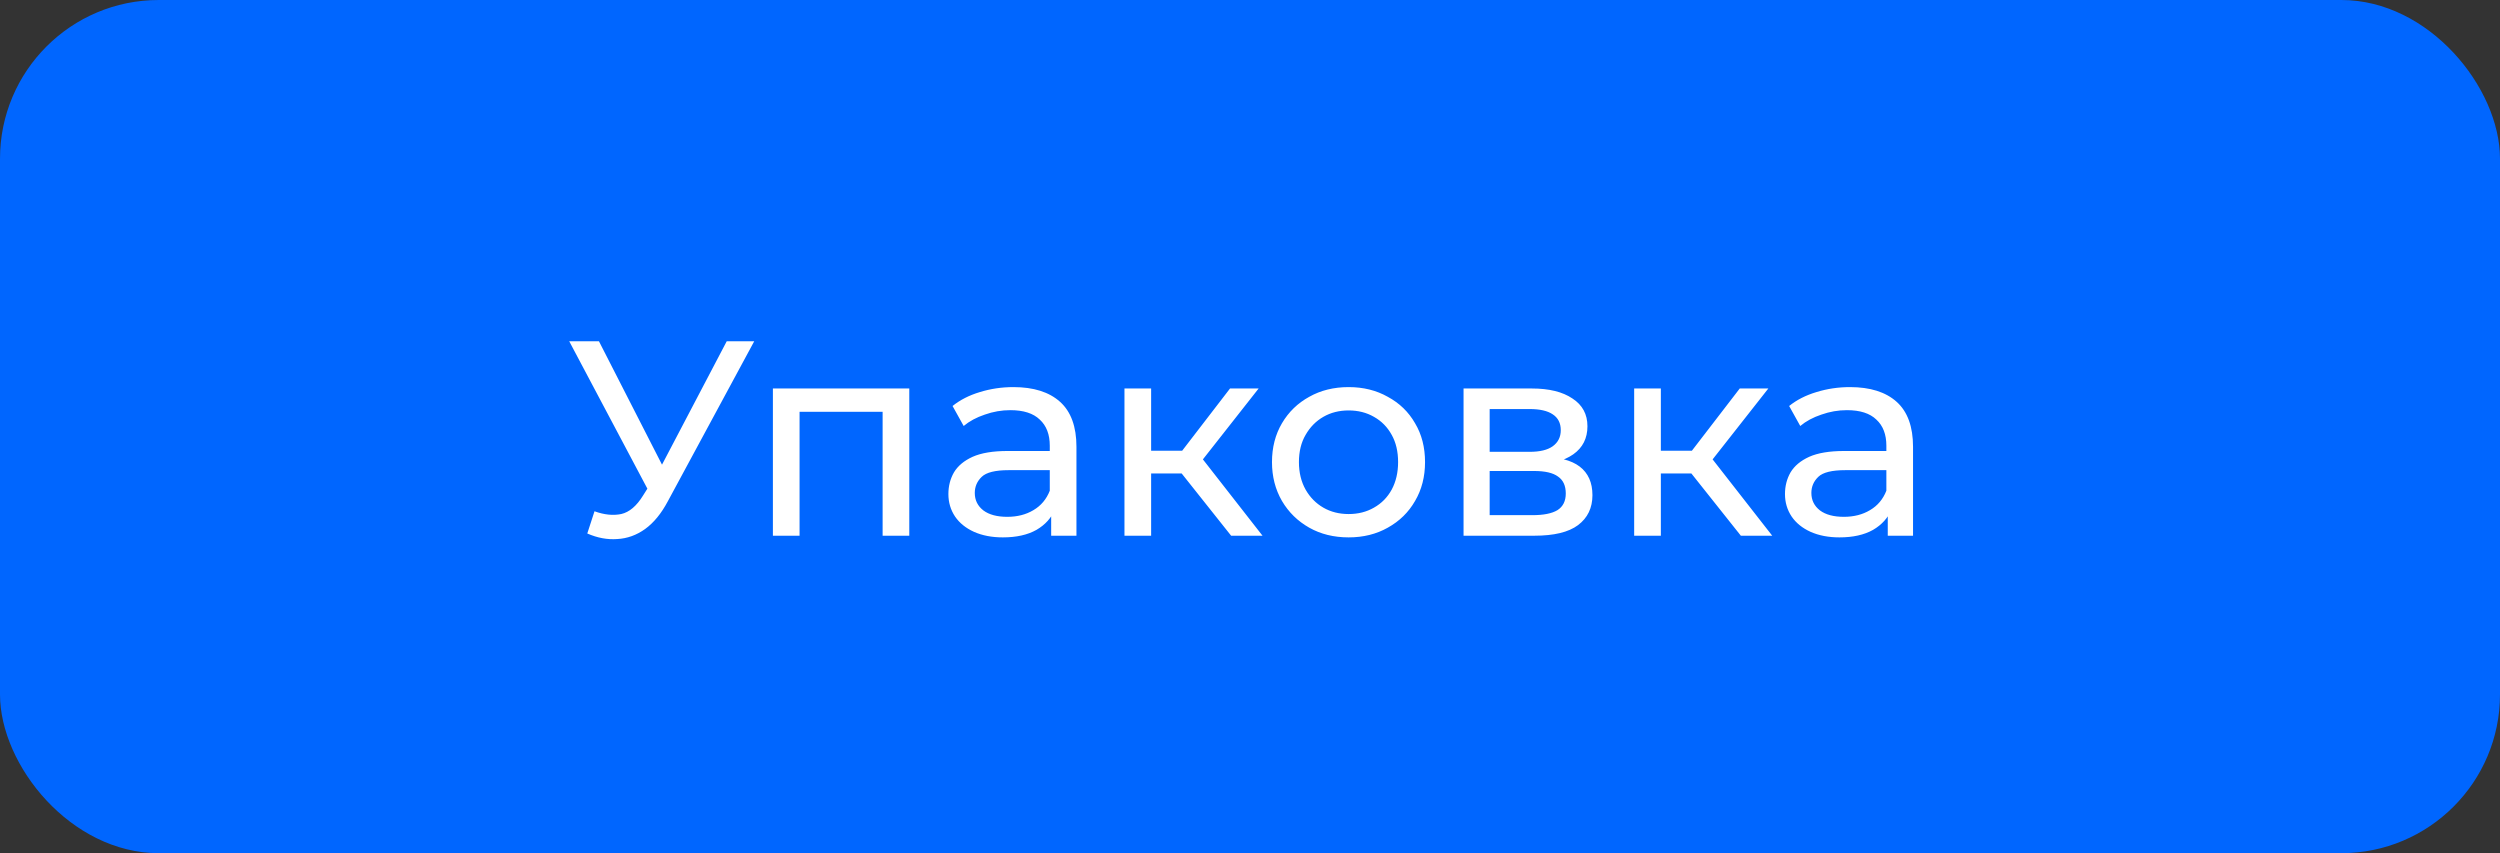 <?xml version="1.0" encoding="UTF-8"?> <svg xmlns="http://www.w3.org/2000/svg" width="126" height="43" viewBox="0 0 126 43" fill="none"><rect x="0" y="0" width="126" height="43" fill="#333333" stroke="none"/> <rect width="126" height="43" rx="8" fill="#0066FF"></rect> <path d="M29.963 25.768C30.448 25.945 30.896 25.992 31.307 25.908C31.718 25.815 32.086 25.502 32.413 24.97L32.889 24.214L33.029 24.06L36.627 17.2H38.013L33.659 25.264C33.332 25.88 32.95 26.347 32.511 26.664C32.081 26.972 31.615 27.14 31.111 27.168C30.616 27.205 30.112 27.112 29.599 26.888L29.963 25.768ZM32.987 25.306L28.689 17.2H30.187L33.757 24.186L32.987 25.306ZM38.954 27V19.58H45.828V27H44.484V20.42L44.806 20.756H39.976L40.298 20.42V27H38.954ZM52.979 27V25.432L52.909 25.138V22.464C52.909 21.895 52.741 21.456 52.405 21.148C52.078 20.831 51.584 20.672 50.921 20.672C50.482 20.672 50.053 20.747 49.633 20.896C49.213 21.036 48.858 21.227 48.569 21.47L48.009 20.462C48.392 20.154 48.849 19.921 49.381 19.762C49.922 19.594 50.487 19.51 51.075 19.51C52.092 19.51 52.876 19.757 53.427 20.252C53.978 20.747 54.253 21.503 54.253 22.52V27H52.979ZM50.543 27.084C49.992 27.084 49.507 26.991 49.087 26.804C48.676 26.617 48.359 26.361 48.135 26.034C47.911 25.698 47.799 25.32 47.799 24.9C47.799 24.499 47.892 24.135 48.079 23.808C48.275 23.481 48.588 23.22 49.017 23.024C49.456 22.828 50.044 22.73 50.781 22.73H53.133V23.696H50.837C50.165 23.696 49.712 23.808 49.479 24.032C49.246 24.256 49.129 24.527 49.129 24.844C49.129 25.208 49.274 25.502 49.563 25.726C49.852 25.941 50.254 26.048 50.767 26.048C51.271 26.048 51.71 25.936 52.083 25.712C52.466 25.488 52.741 25.161 52.909 24.732L53.175 25.656C52.998 26.095 52.685 26.445 52.237 26.706C51.789 26.958 51.224 27.084 50.543 27.084ZM62.049 27L59.179 23.388L60.285 22.716L63.631 27H62.049ZM56.673 27V19.58H58.017V27H56.673ZM57.611 23.864V22.716H60.061V23.864H57.611ZM60.397 23.444L59.151 23.276L61.993 19.58H63.435L60.397 23.444ZM67.972 27.084C67.225 27.084 66.563 26.921 65.984 26.594C65.406 26.267 64.948 25.819 64.612 25.25C64.276 24.671 64.108 24.018 64.108 23.29C64.108 22.553 64.276 21.899 64.612 21.33C64.948 20.761 65.406 20.317 65.984 20C66.563 19.673 67.225 19.51 67.972 19.51C68.71 19.51 69.368 19.673 69.946 20C70.534 20.317 70.992 20.761 71.318 21.33C71.654 21.89 71.822 22.543 71.822 23.29C71.822 24.027 71.654 24.681 71.318 25.25C70.992 25.819 70.534 26.267 69.946 26.594C69.368 26.921 68.71 27.084 67.972 27.084ZM67.972 25.908C68.448 25.908 68.873 25.801 69.246 25.586C69.629 25.371 69.927 25.068 70.142 24.676C70.357 24.275 70.464 23.813 70.464 23.29C70.464 22.758 70.357 22.301 70.142 21.918C69.927 21.526 69.629 21.223 69.246 21.008C68.873 20.793 68.448 20.686 67.972 20.686C67.496 20.686 67.072 20.793 66.698 21.008C66.325 21.223 66.026 21.526 65.802 21.918C65.578 22.301 65.466 22.758 65.466 23.29C65.466 23.813 65.578 24.275 65.802 24.676C66.026 25.068 66.325 25.371 66.698 25.586C67.072 25.801 67.496 25.908 67.972 25.908ZM73.763 27V19.58H77.207C78.075 19.58 78.756 19.748 79.251 20.084C79.755 20.411 80.007 20.877 80.007 21.484C80.007 22.091 79.769 22.562 79.293 22.898C78.826 23.225 78.206 23.388 77.431 23.388L77.641 23.024C78.528 23.024 79.186 23.187 79.615 23.514C80.044 23.841 80.259 24.321 80.259 24.956C80.259 25.6 80.016 26.104 79.531 26.468C79.055 26.823 78.322 27 77.333 27H73.763ZM75.079 25.964H77.235C77.795 25.964 78.215 25.88 78.495 25.712C78.775 25.535 78.915 25.255 78.915 24.872C78.915 24.48 78.784 24.195 78.523 24.018C78.271 23.831 77.87 23.738 77.319 23.738H75.079V25.964ZM75.079 22.772H77.095C77.608 22.772 77.996 22.679 78.257 22.492C78.528 22.296 78.663 22.025 78.663 21.68C78.663 21.325 78.528 21.059 78.257 20.882C77.996 20.705 77.608 20.616 77.095 20.616H75.079V22.772ZM87.739 27L84.868 23.388L85.975 22.716L89.32 27H87.739ZM82.362 27V19.58H83.707V27H82.362ZM83.3 23.864V22.716H85.751V23.864H83.3ZM86.087 23.444L84.841 23.276L87.683 19.58H89.124L86.087 23.444ZM95.143 27V25.432L95.073 25.138V22.464C95.073 21.895 94.905 21.456 94.569 21.148C94.242 20.831 93.748 20.672 93.085 20.672C92.646 20.672 92.217 20.747 91.797 20.896C91.377 21.036 91.022 21.227 90.733 21.47L90.173 20.462C90.556 20.154 91.013 19.921 91.545 19.762C92.086 19.594 92.651 19.51 93.239 19.51C94.256 19.51 95.04 19.757 95.591 20.252C96.142 20.747 96.417 21.503 96.417 22.52V27H95.143ZM92.707 27.084C92.156 27.084 91.671 26.991 91.251 26.804C90.84 26.617 90.523 26.361 90.299 26.034C90.075 25.698 89.963 25.32 89.963 24.9C89.963 24.499 90.056 24.135 90.243 23.808C90.439 23.481 90.752 23.22 91.181 23.024C91.62 22.828 92.208 22.73 92.945 22.73H95.297V23.696H93.001C92.329 23.696 91.876 23.808 91.643 24.032C91.41 24.256 91.293 24.527 91.293 24.844C91.293 25.208 91.438 25.502 91.727 25.726C92.016 25.941 92.418 26.048 92.931 26.048C93.435 26.048 93.874 25.936 94.247 25.712C94.63 25.488 94.905 25.161 95.073 24.732L95.339 25.656C95.162 26.095 94.849 26.445 94.401 26.706C93.953 26.958 93.388 27.084 92.707 27.084Z" fill="white"></path> </svg> 